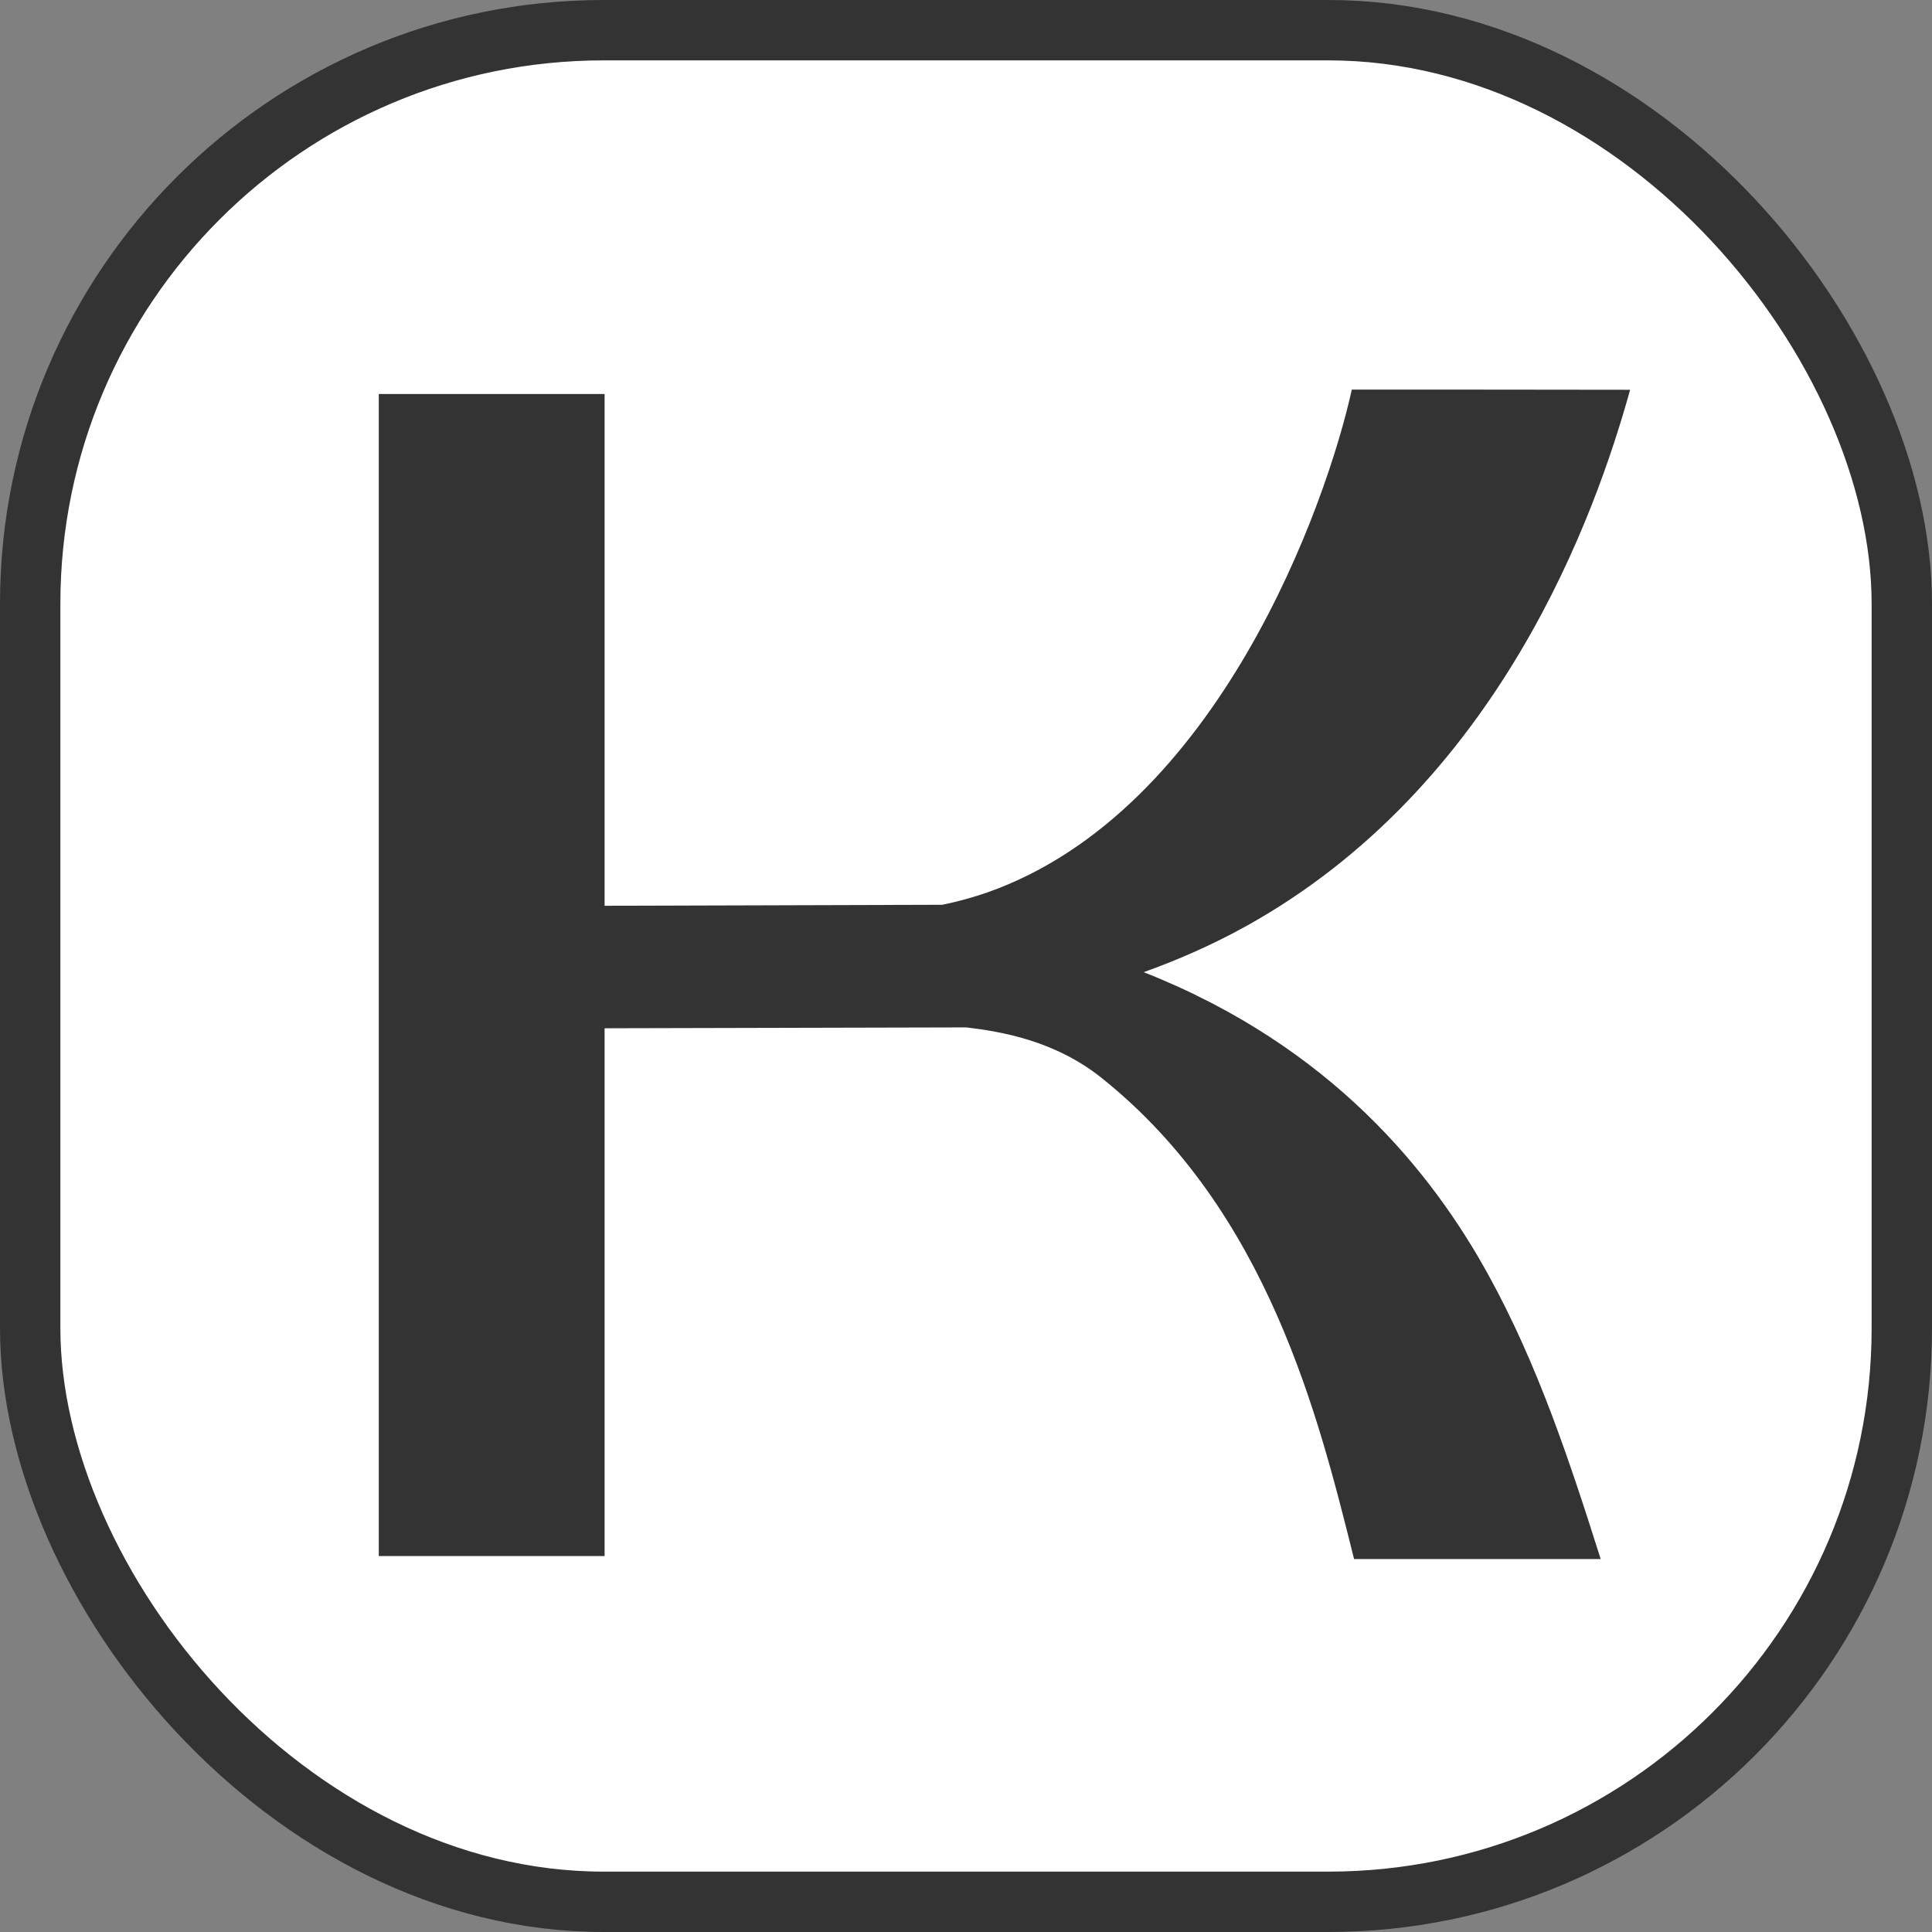 <?xml version="1.0" encoding="UTF-8"?> <svg xmlns="http://www.w3.org/2000/svg" width="32" height="32" viewBox="0 0 32 32" fill="none"><rect x="0" y="0" width="32" height="32" fill="#808080" stroke="none"/><g clip-path="url(#clip0_408_479)"><rect x="0.5" y="0.5" width="31" height="31" rx="9.5" fill="white" stroke="#333333"></rect><path d="M10.014 6.526H6.274V25.773H10.014V6.526Z" fill="#333333"></path><path d="M26.513 25.825C26.002 24.21 25.468 22.595 24.651 21.114C23.728 19.437 22.067 17.335 18.943 16.102C19.494 15.905 20.056 15.661 20.614 15.354C24.839 13.022 26.43 8.506 27 6.456C25.32 6.453 24.072 6.453 22.39 6.453C21.981 8.317 20.188 13.429 16.355 14.781C16.117 14.863 15.868 14.933 15.607 14.986C13.668 14.992 11.734 14.998 9.796 15.003C9.78 15.678 9.763 16.354 9.746 17.032C11.834 17.027 13.919 17.023 16.007 17.017C16.57 17.085 17.466 17.229 18.25 17.857C21.01 20.065 21.845 23.495 22.428 25.823H26.513V25.825Z" fill="#333333"></path></g><defs><clipPath id="clip0_408_479"><rect width="32" height="32" fill="white"></rect></clipPath></defs></svg> 